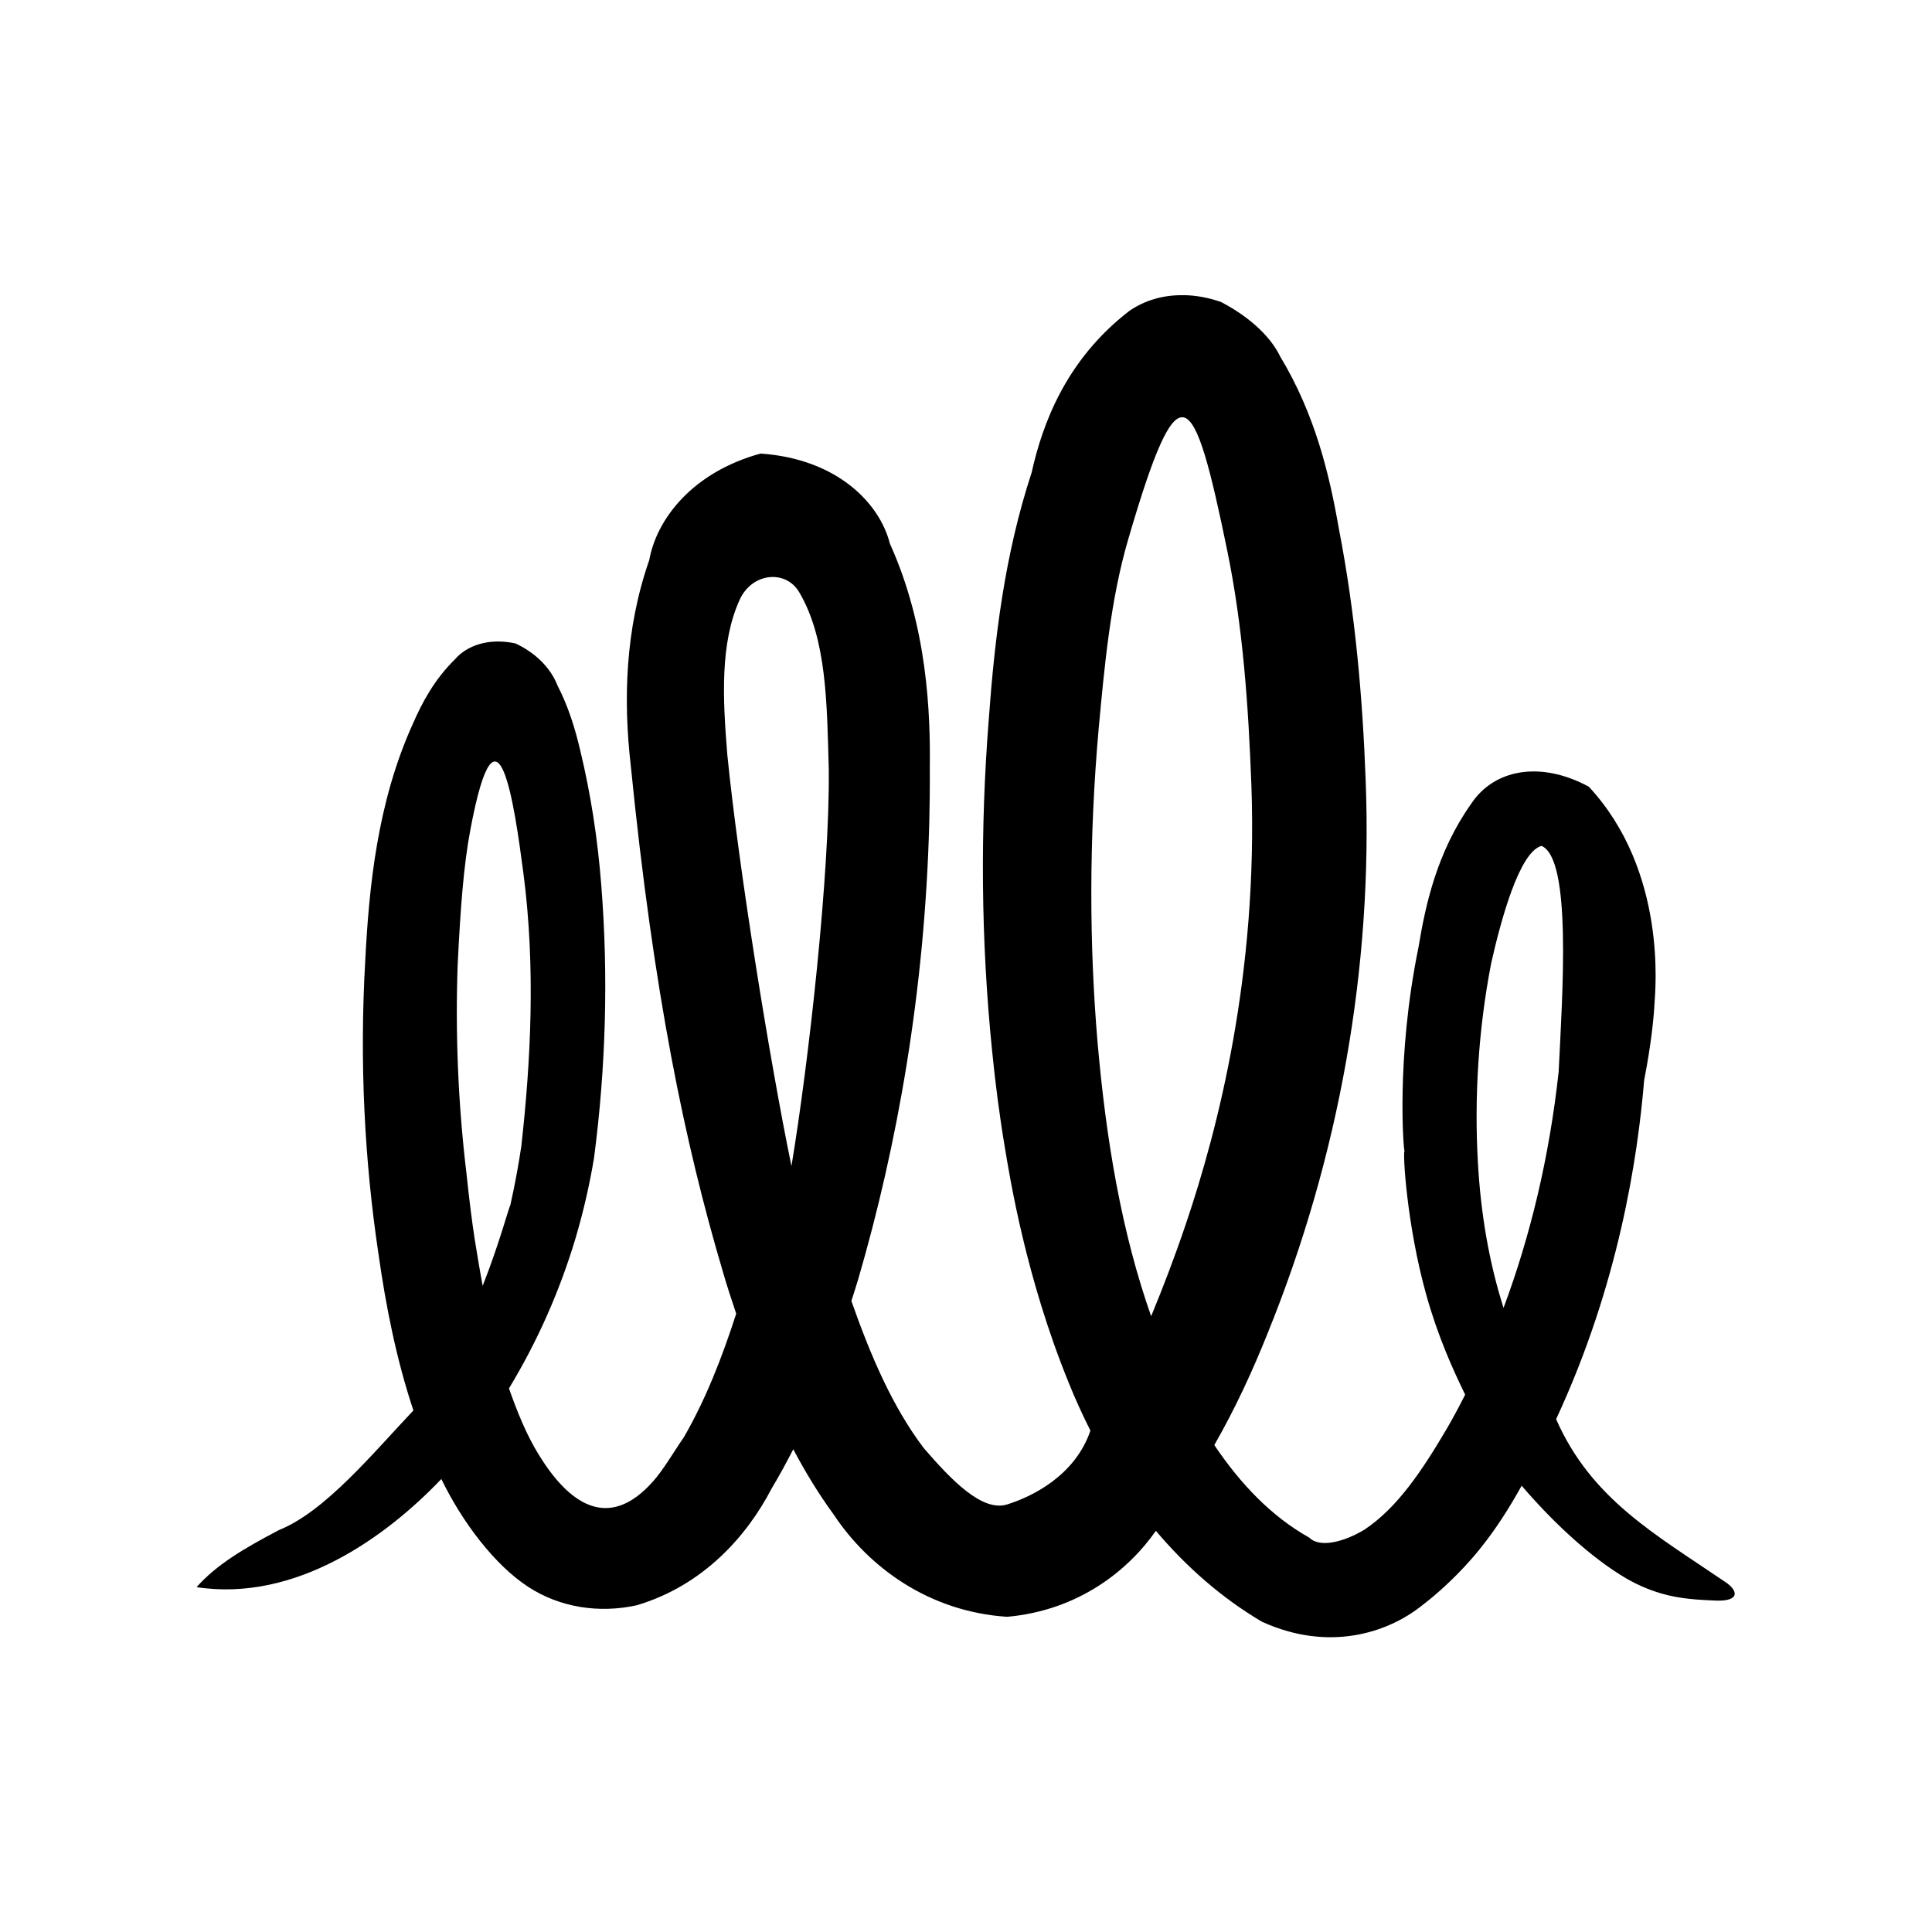 <?xml version="1.0" encoding="UTF-8"?>
<!-- Uploaded to: ICON Repo, www.iconrepo.com, Generator: ICON Repo Mixer Tools -->
<svg fill="#000000" width="800px" height="800px" version="1.1" viewBox="144 144 512 512" xmlns="http://www.w3.org/2000/svg">
 <path d="m557.06 428.01c-2.453 22.555-7.5 43.559-14.605 62.594-3.914-12.277-6.066-25.309-6.801-38.598-0.984-17.383 0.172-35.367 3.5-52.633 2.602-11.578 7.5-29.629 13.363-31.203 8.043 3.41 5.555 38.988 4.543 59.84zm-274.36-52.668c3.305 25.113 1.926 50.301-0.547 72.426-1.434 9.602-2.973 15.602-2.887 15.602-0.242-0.035-2.832 9.914-7.352 21.395-0.852-4.566-1.551-8.922-2.168-12.707-1.457-9.852-2.008-16.289-2.098-16.828-2.363-19.625-2.973-38.223-2.363-55.531 0.734-15.004 1.574-26.305 3.359-35.777 7.266-38.715 11.758-5.953 14.055 11.422zm73.117-74.367c7.262 12.332 7.328 29.32 7.816 46.828 0.297 27.727-5.336 77.812-9.887 105.22-5.859-28.371-14.086-79.734-17-109.02-1.227-14.957-1.949-29.562 3.269-41.055 3.332-7.293 12.289-8.016 15.801-1.977zm113.43-10.988c4.133 20.109 5.598 40.953 6.387 62.219 1.754 49.898-8.812 90.863-17.352 116.11-2.938 8.727-6 16.684-9.215 24.5-7.785-22.129-11.918-46.324-14.223-72.805-2.156-25.594-2.305-53.387 0.32-82.984 1.516-16.223 3.094-33.906 7.766-49.898 13.637-46.801 17.367-40.754 26.316 2.859zm-11.609-67.758c-5.336-0.09-10.199 1.332-14.312 4.133-17.059 13.121-23.148 30.387-25.922 42.836-7.191 21.887-9.82 44.051-11.371 65.445-2.273 28.828-2.121 58.363 0.906 88.055 0.84 8.398 1.926 16.906 3.359 25.41 1.367 8.234 5.598 34.582 16.906 62.289 1.73 4.34 3.672 8.559 5.769 12.734-4.082 11.984-15.535 17.527-22.062 19.559-6.629 2.066-14.785-6.461-22.105-14.926-8.328-11-14.086-24.512-19.18-38.988 0.609-1.949 1.25-3.867 1.836-5.859 10.234-35.125 17.633-75.891 18.805-121.02 0.113-4.254 0.172-9.062 0.141-14.312 0.172-14.363-0.559-37.348-10.586-59.535-2.68-10.648-13.938-22.457-34.254-23.848-17.824 4.863-27.496 17.113-29.508 28.219-6.438 18.457-6.879 37.25-4.898 54.488 6.066 60.559 14.375 100.26 24.375 134 1.137 3.992 2.363 7.598 3.566 11.23-3.738 11.586-8.078 22.711-13.855 32.715-2.918 4.223-5.367 8.57-8.223 11.777-12.035 13.523-22.48 5.481-30.18-7.008-3.359-5.414-5.805-11.547-7.961-17.688 7.523-12.422 13.469-25.836 17.633-39.766 2.078-7.008 3.707-14.113 4.898-21.234 3.129-23.848 3.852-48.305 1.926-72.391-0.961-12.332-2.801-24.195-5.562-35.621-1.344-5.75-3.117-11.609-6.09-17.363-1.465-3.785-4.934-8.156-11.082-11.043-7.172-1.539-12.914 0.586-16.027 4.199-5.508 5.402-8.777 11.609-11.105 16.969-9.531 20.879-11.699 43.668-12.684 62.941-1.551 27.004-0.172 53.125 3.519 77.762 1.961 13.766 4.703 27.762 9.246 41.402-10.668 11.262-23.387 26.785-35.598 31.684-9.477 4.965-16.621 9.227-21.867 15.141 26.348 4.023 50.262-13.328 64.867-28.656 5.481 11.309 14.086 22.785 23.09 28.621 8.309 5.391 18.629 7.055 28.723 4.832 17.633-5.269 29.184-18.332 35.742-30.984 2.043-3.383 3.902-6.848 5.715-10.355 3.152 5.957 6.668 11.777 10.758 17.375 9.293 13.973 25.246 25.672 45.918 27.027 18.984-1.707 32.098-12.32 39.414-22.785 7.961 9.406 17.266 17.688 28.129 24.098 17.906 8.145 33.359 2.742 41.961-3.981 9.762-7.352 16.234-15.93 15.746-15.281 4.461-5.508 8.016-11.262 11.105-16.793 8.156 9.531 18.281 19.066 27.84 24.641 3.094 1.77 6.207 3.062 9.305 3.957 4.988 1.434 9.762 1.641 14.086 1.836 6.856 0.32 6.18-2.777 2.418-5.129-18.367-12.504-35.25-21.832-44.52-42.945 16.531-35.574 21.602-69.102 23.332-89.828 1.891-9.742 2.535-16.426 2.766-20.672 0.141-2.996 3.441-34.656-17.438-57.113-13.055-7.031-25.191-4.461-31.141 4.484-9.098 12.871-12.125 26.742-13.996 38.094-6.035 29.434-3.934 54.074-3.695 54.008-0.504 0.129 0.547 19.375 5.711 37.902 3.062 11.055 7.113 20.008 10.355 26.625-1.574 3.129-3.203 6.188-4.934 9.152-6.492 11-13.031 20.82-21.715 26.602-5.227 3.191-11.805 4.988-14.637 2.156-10.117-5.652-18.332-14.348-25.191-24.547 5.633-9.84 10.266-19.922 14.223-29.859 18.871-46.562 27.793-96.703 25.891-146.19-0.812-22.062-2.766-44.488-7.109-66.793-2.453-14.145-6.242-30.23-15.547-45.633-2.238-4.668-7.281-10.047-15.68-14.453-3.406-1.172-6.766-1.781-9.945-1.805z"/>
</svg>